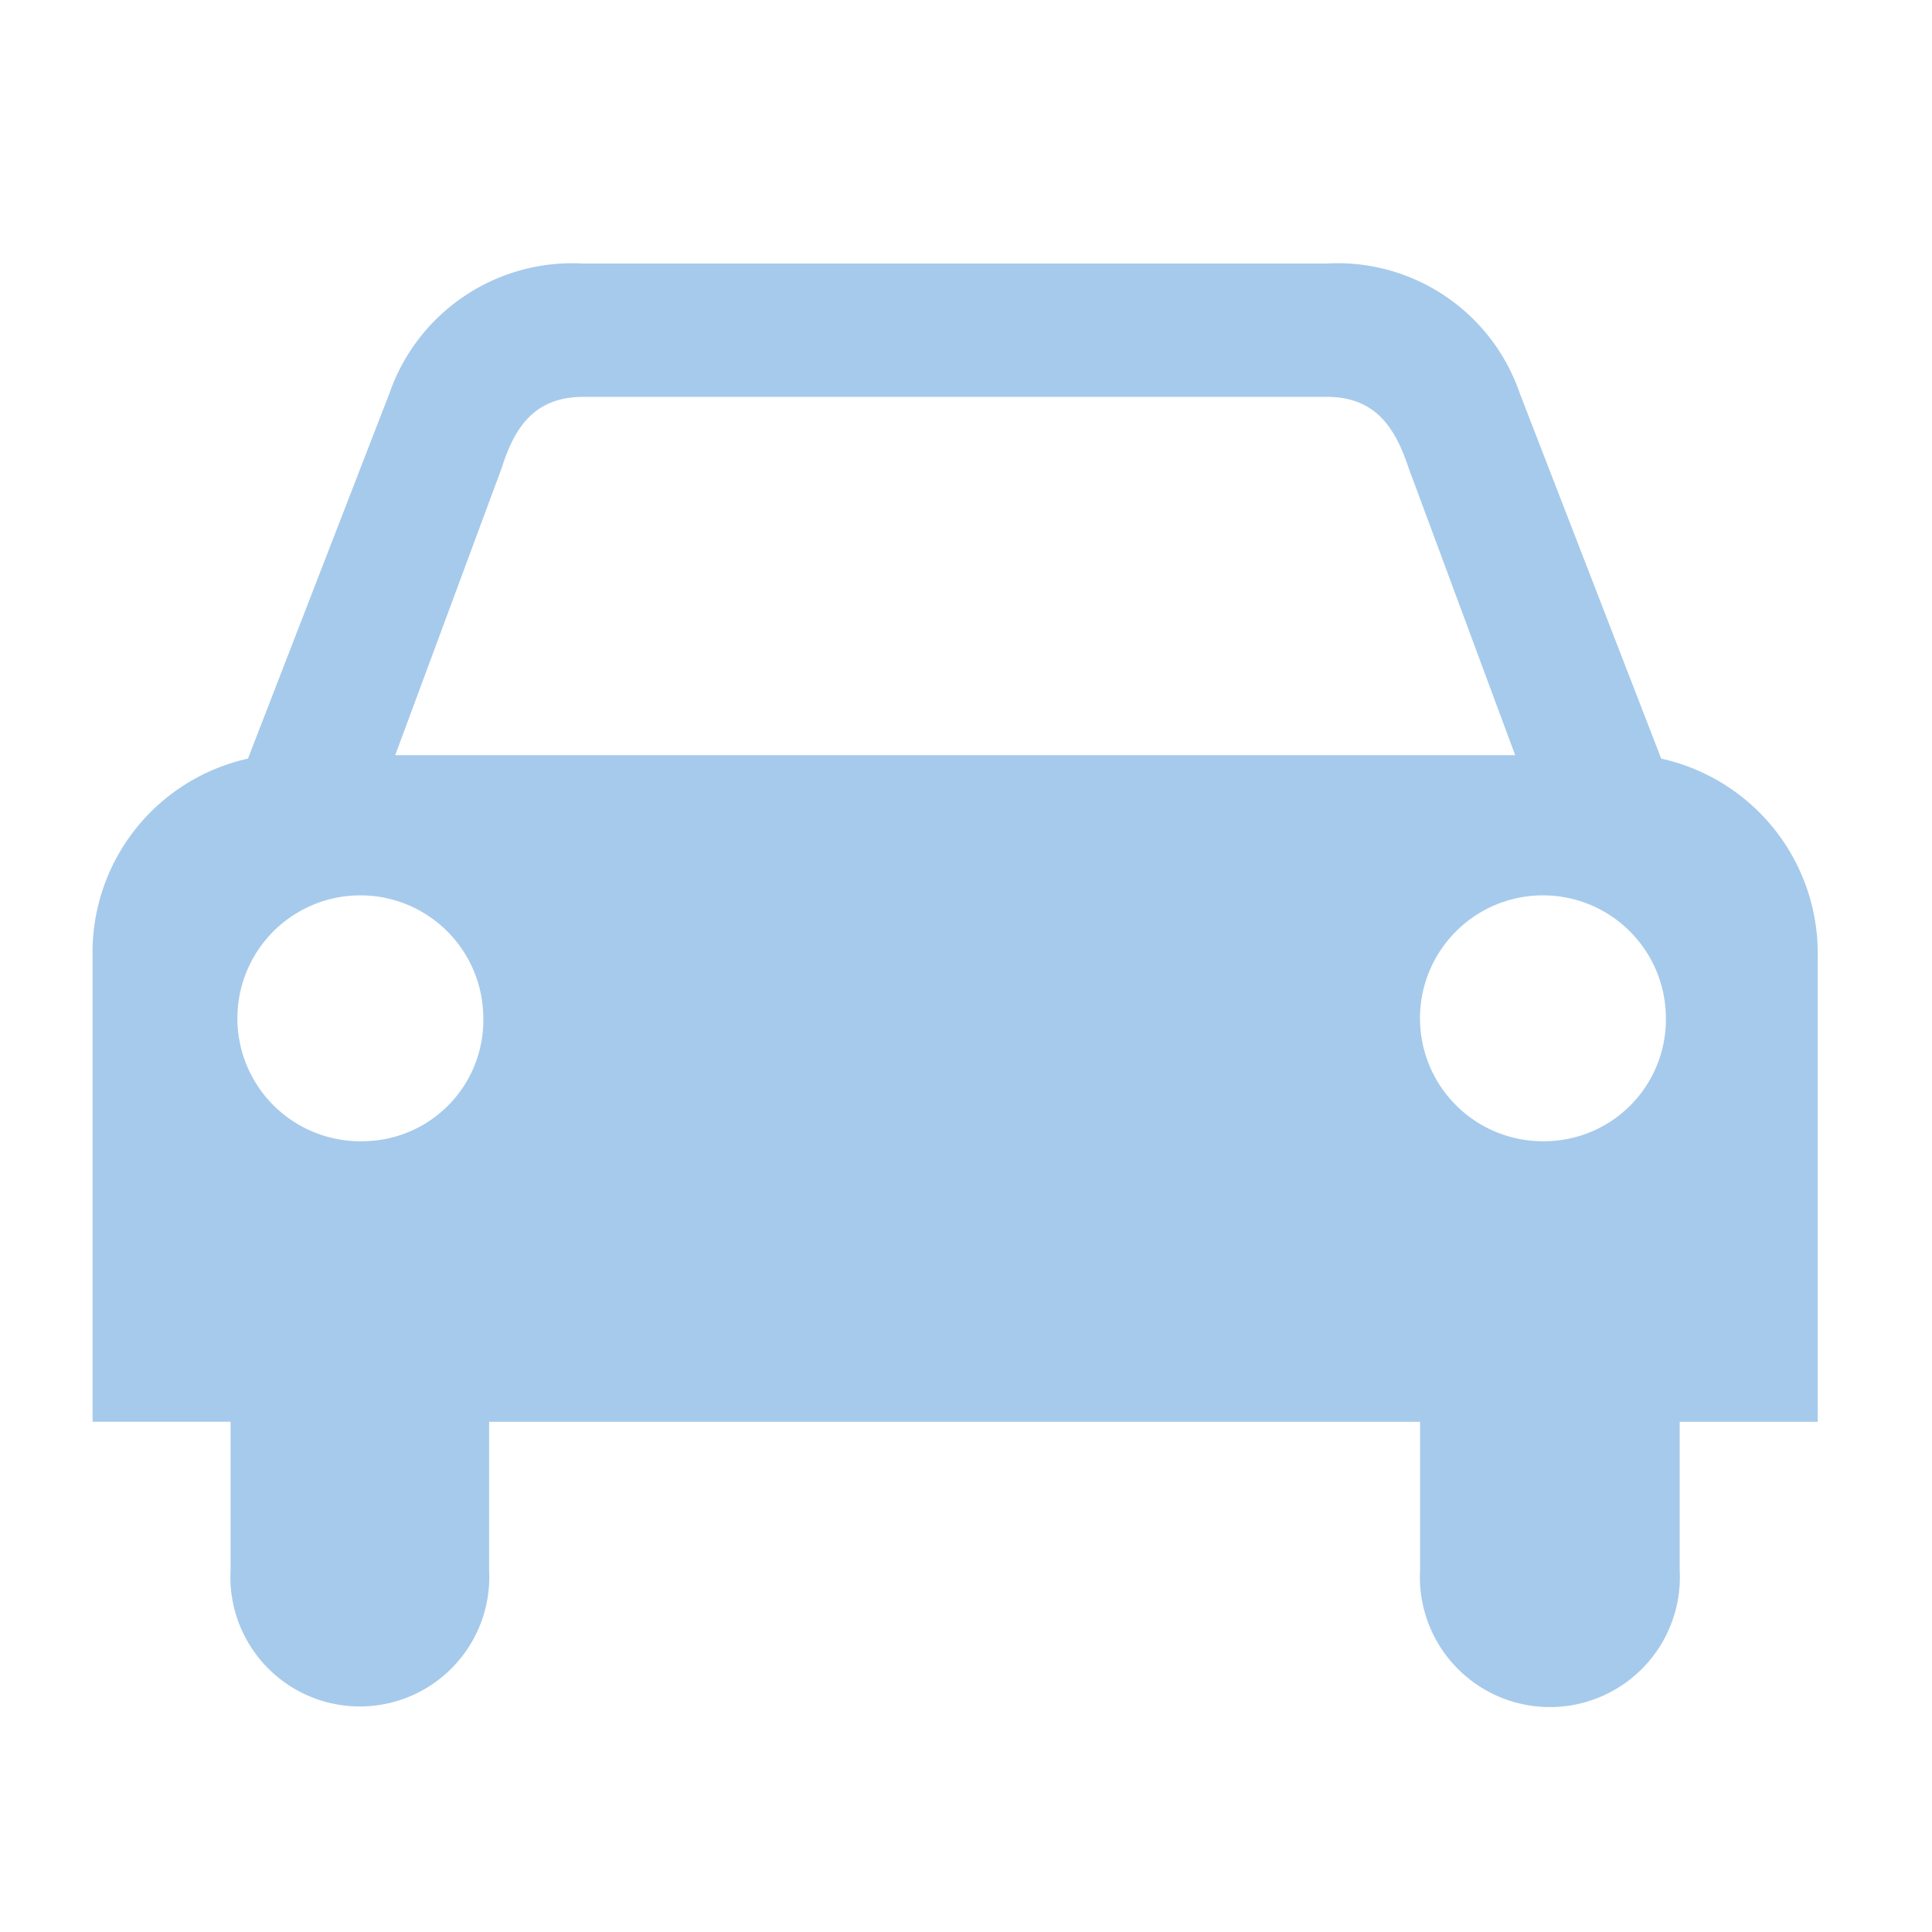 <svg xmlns="http://www.w3.org/2000/svg" width="64" height="64" viewBox="0 0 64 64">
  <g id="Group_3538" data-name="Group 3538" transform="translate(0.158 0.004)">
    <g id="Rectangle_2682" data-name="Rectangle 2682" transform="translate(-0.158 -0.004)" fill="#fff" stroke="#707070" stroke-width="1" opacity="0">
      <rect width="64" height="64" stroke="none"/>
      <rect x="0.5" y="0.5" width="63" height="63" fill="none"/>
    </g>
    <g id="noun_Car_72" transform="translate(2.909 8.726)">
      <path id="Path_60" data-name="Path 60" d="M15.727,43.753" transform="translate(-6.739 -18.749)" fill="#a6caeb"/>
      <path id="Path_61" data-name="Path 61" d="M51.963,16.4,47.278,4.3A6.382,6.382,0,0,0,40.865,0H16.246A6.411,6.411,0,0,0,9.833,4.3L5.147,16.4A6.576,6.576,0,0,0,0,22.967v15.4H4.571v4.917a4.288,4.288,0,1,0,8.564,0V38.369h30.84v4.917a4.306,4.306,0,1,0,8.6,0V38.369h4.572v-15.4A6.607,6.607,0,0,0,51.963,16.4ZM8.988,29.074a4.073,4.073,0,1,1,3.955-4.069A4.008,4.008,0,0,1,8.988,29.074ZM28.575,16.286H10.025L13.557,6.76c.426-1.352,1.088-2.32,2.651-2.343H40.942c1.539.023,2.2.99,2.649,2.343l3.534,9.526ZM48.162,29.074a4.073,4.073,0,1,1,3.956-4.069A4.035,4.035,0,0,1,48.162,29.074Z" transform="translate(0)" fill="#a6caeb"/>
      <path id="Path_62" data-name="Path 62" d="M84.274,43.753" transform="translate(-36.112 -18.749)" fill="#a6caeb"/>
    </g>
  </g>
</svg>
